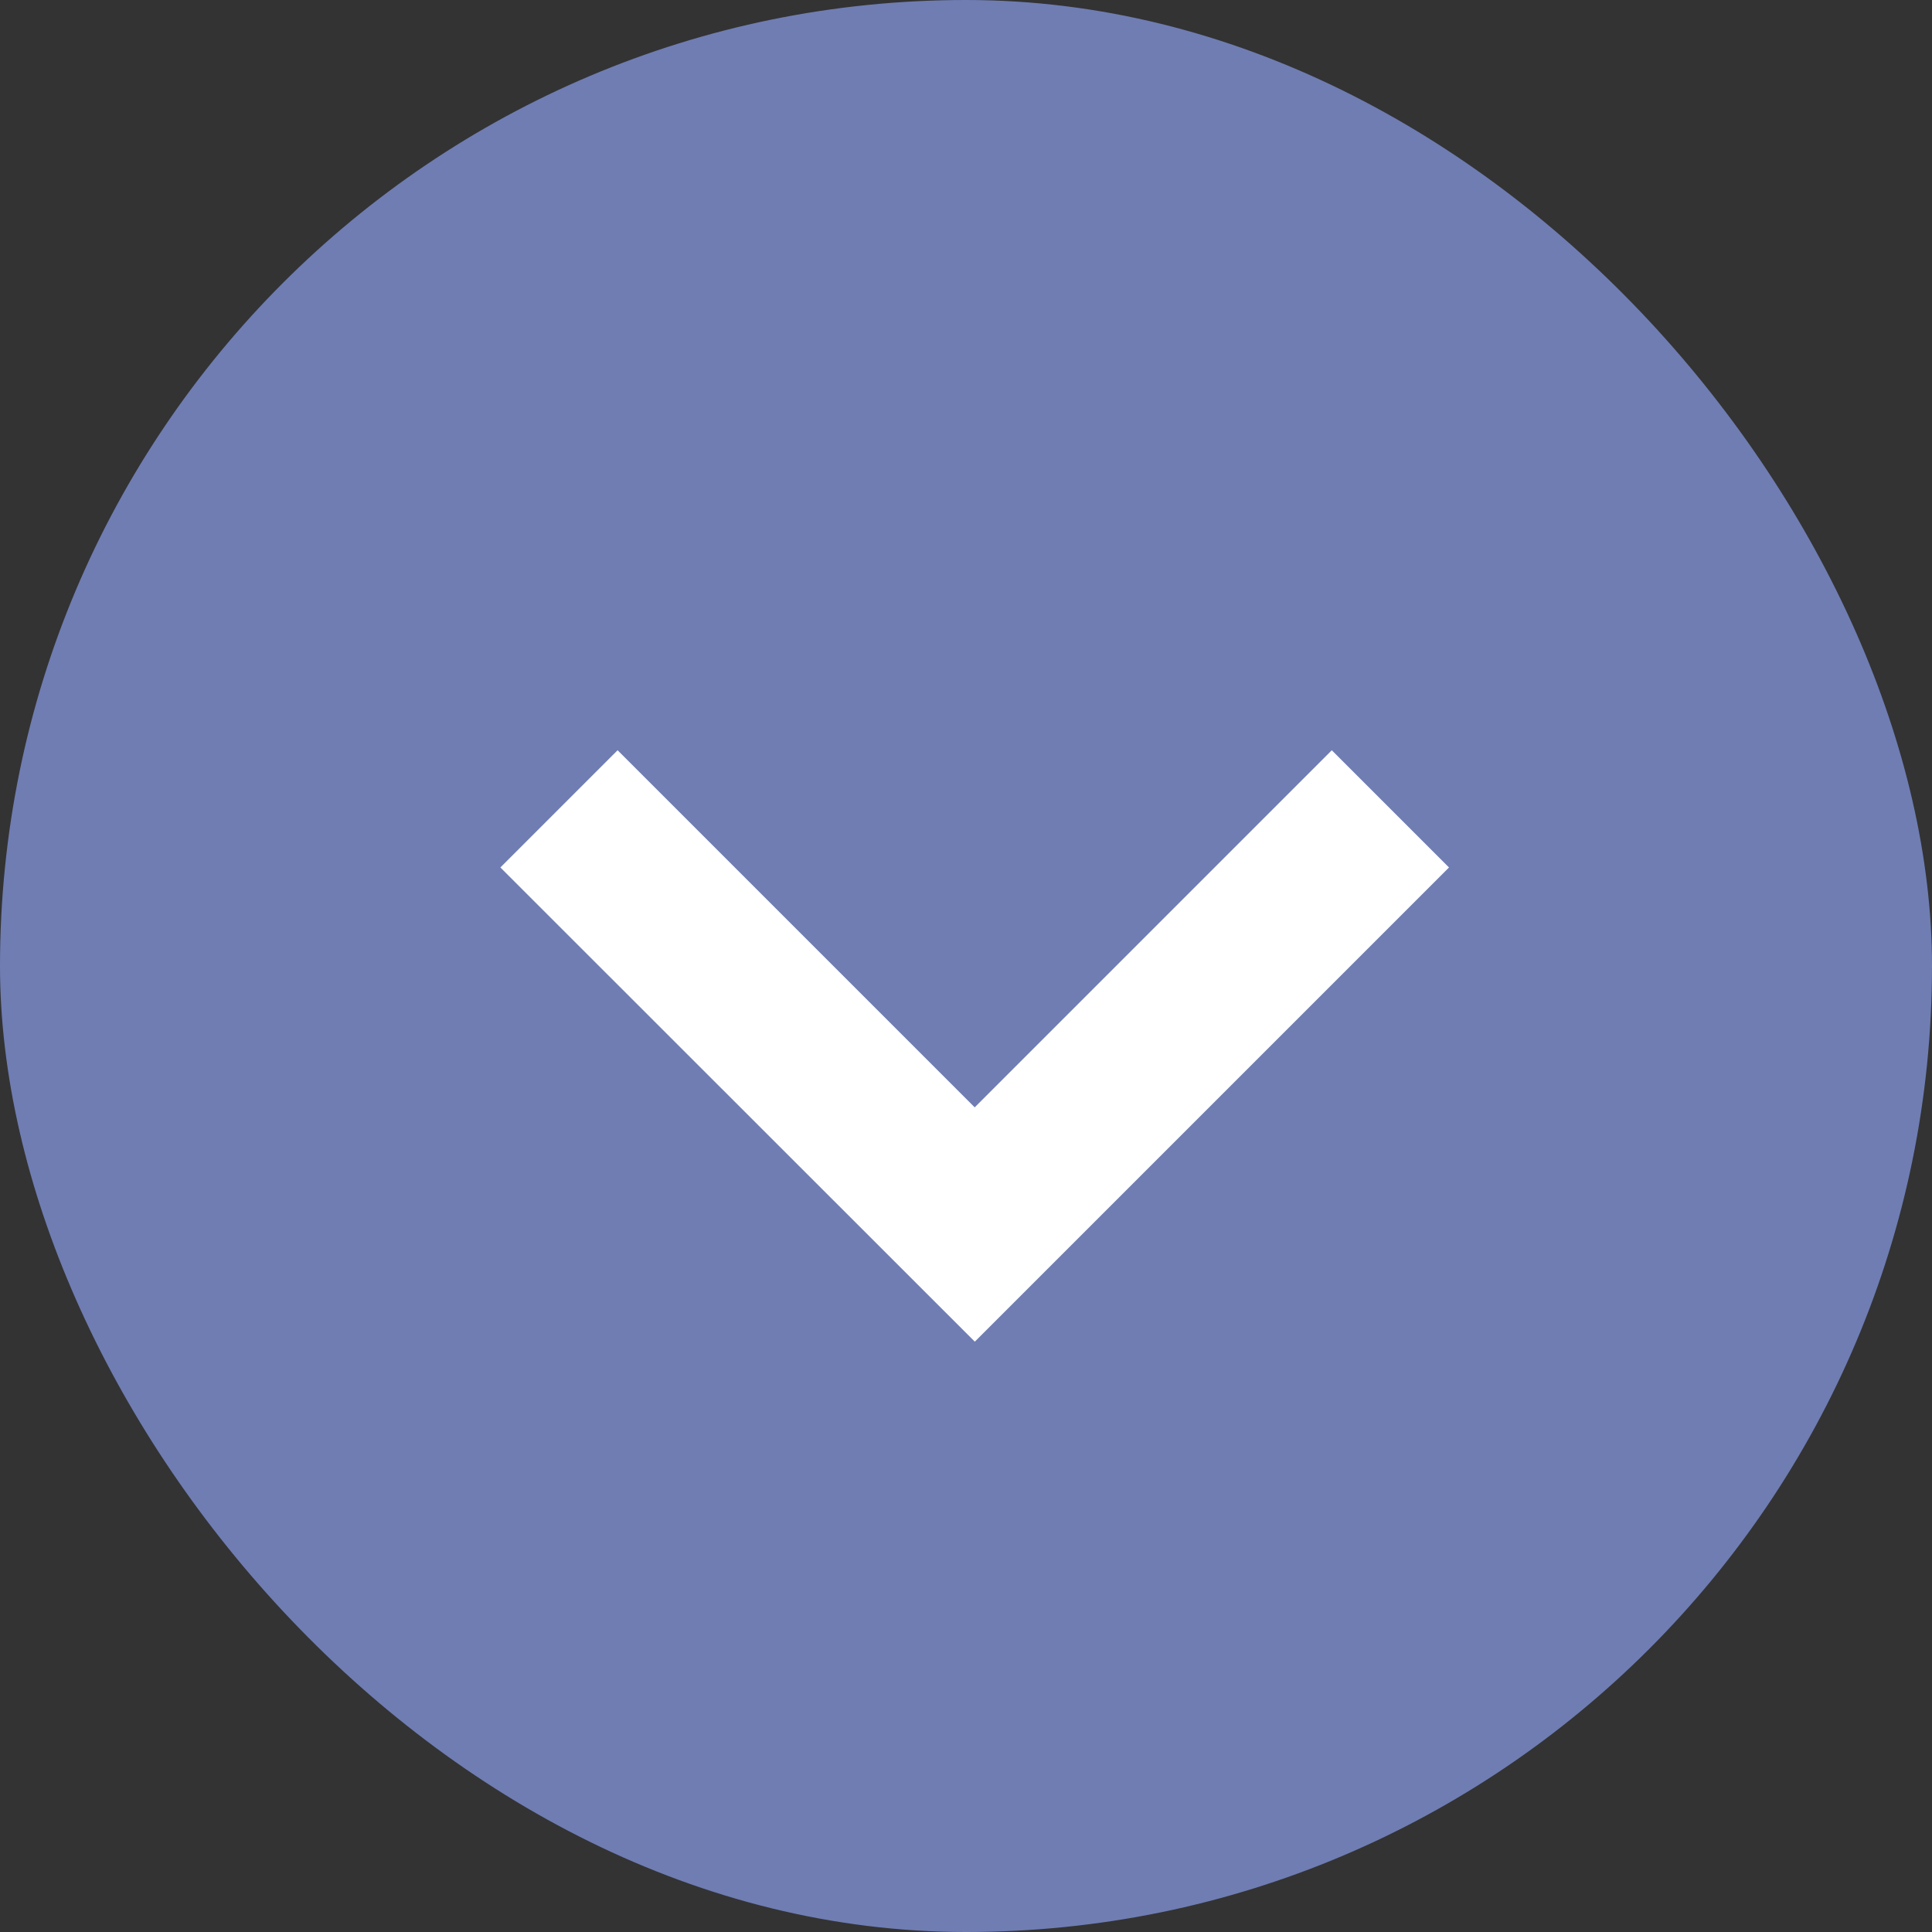 <svg width="18" height="18" viewBox="0 0 18 18" fill="none" xmlns="http://www.w3.org/2000/svg">
<rect x="0" y="0" width="18" height="18" fill="#333333" stroke="none"/>
<rect width="18" height="18" rx="9" fill="#6F7DB3"/>
<path d="M9.082 12.5L13.5 8.082L12.408 6.99L9.081 10.317L5.754 6.99L4.662 8.082L9.082 12.5Z" fill="white"/>
</svg>
